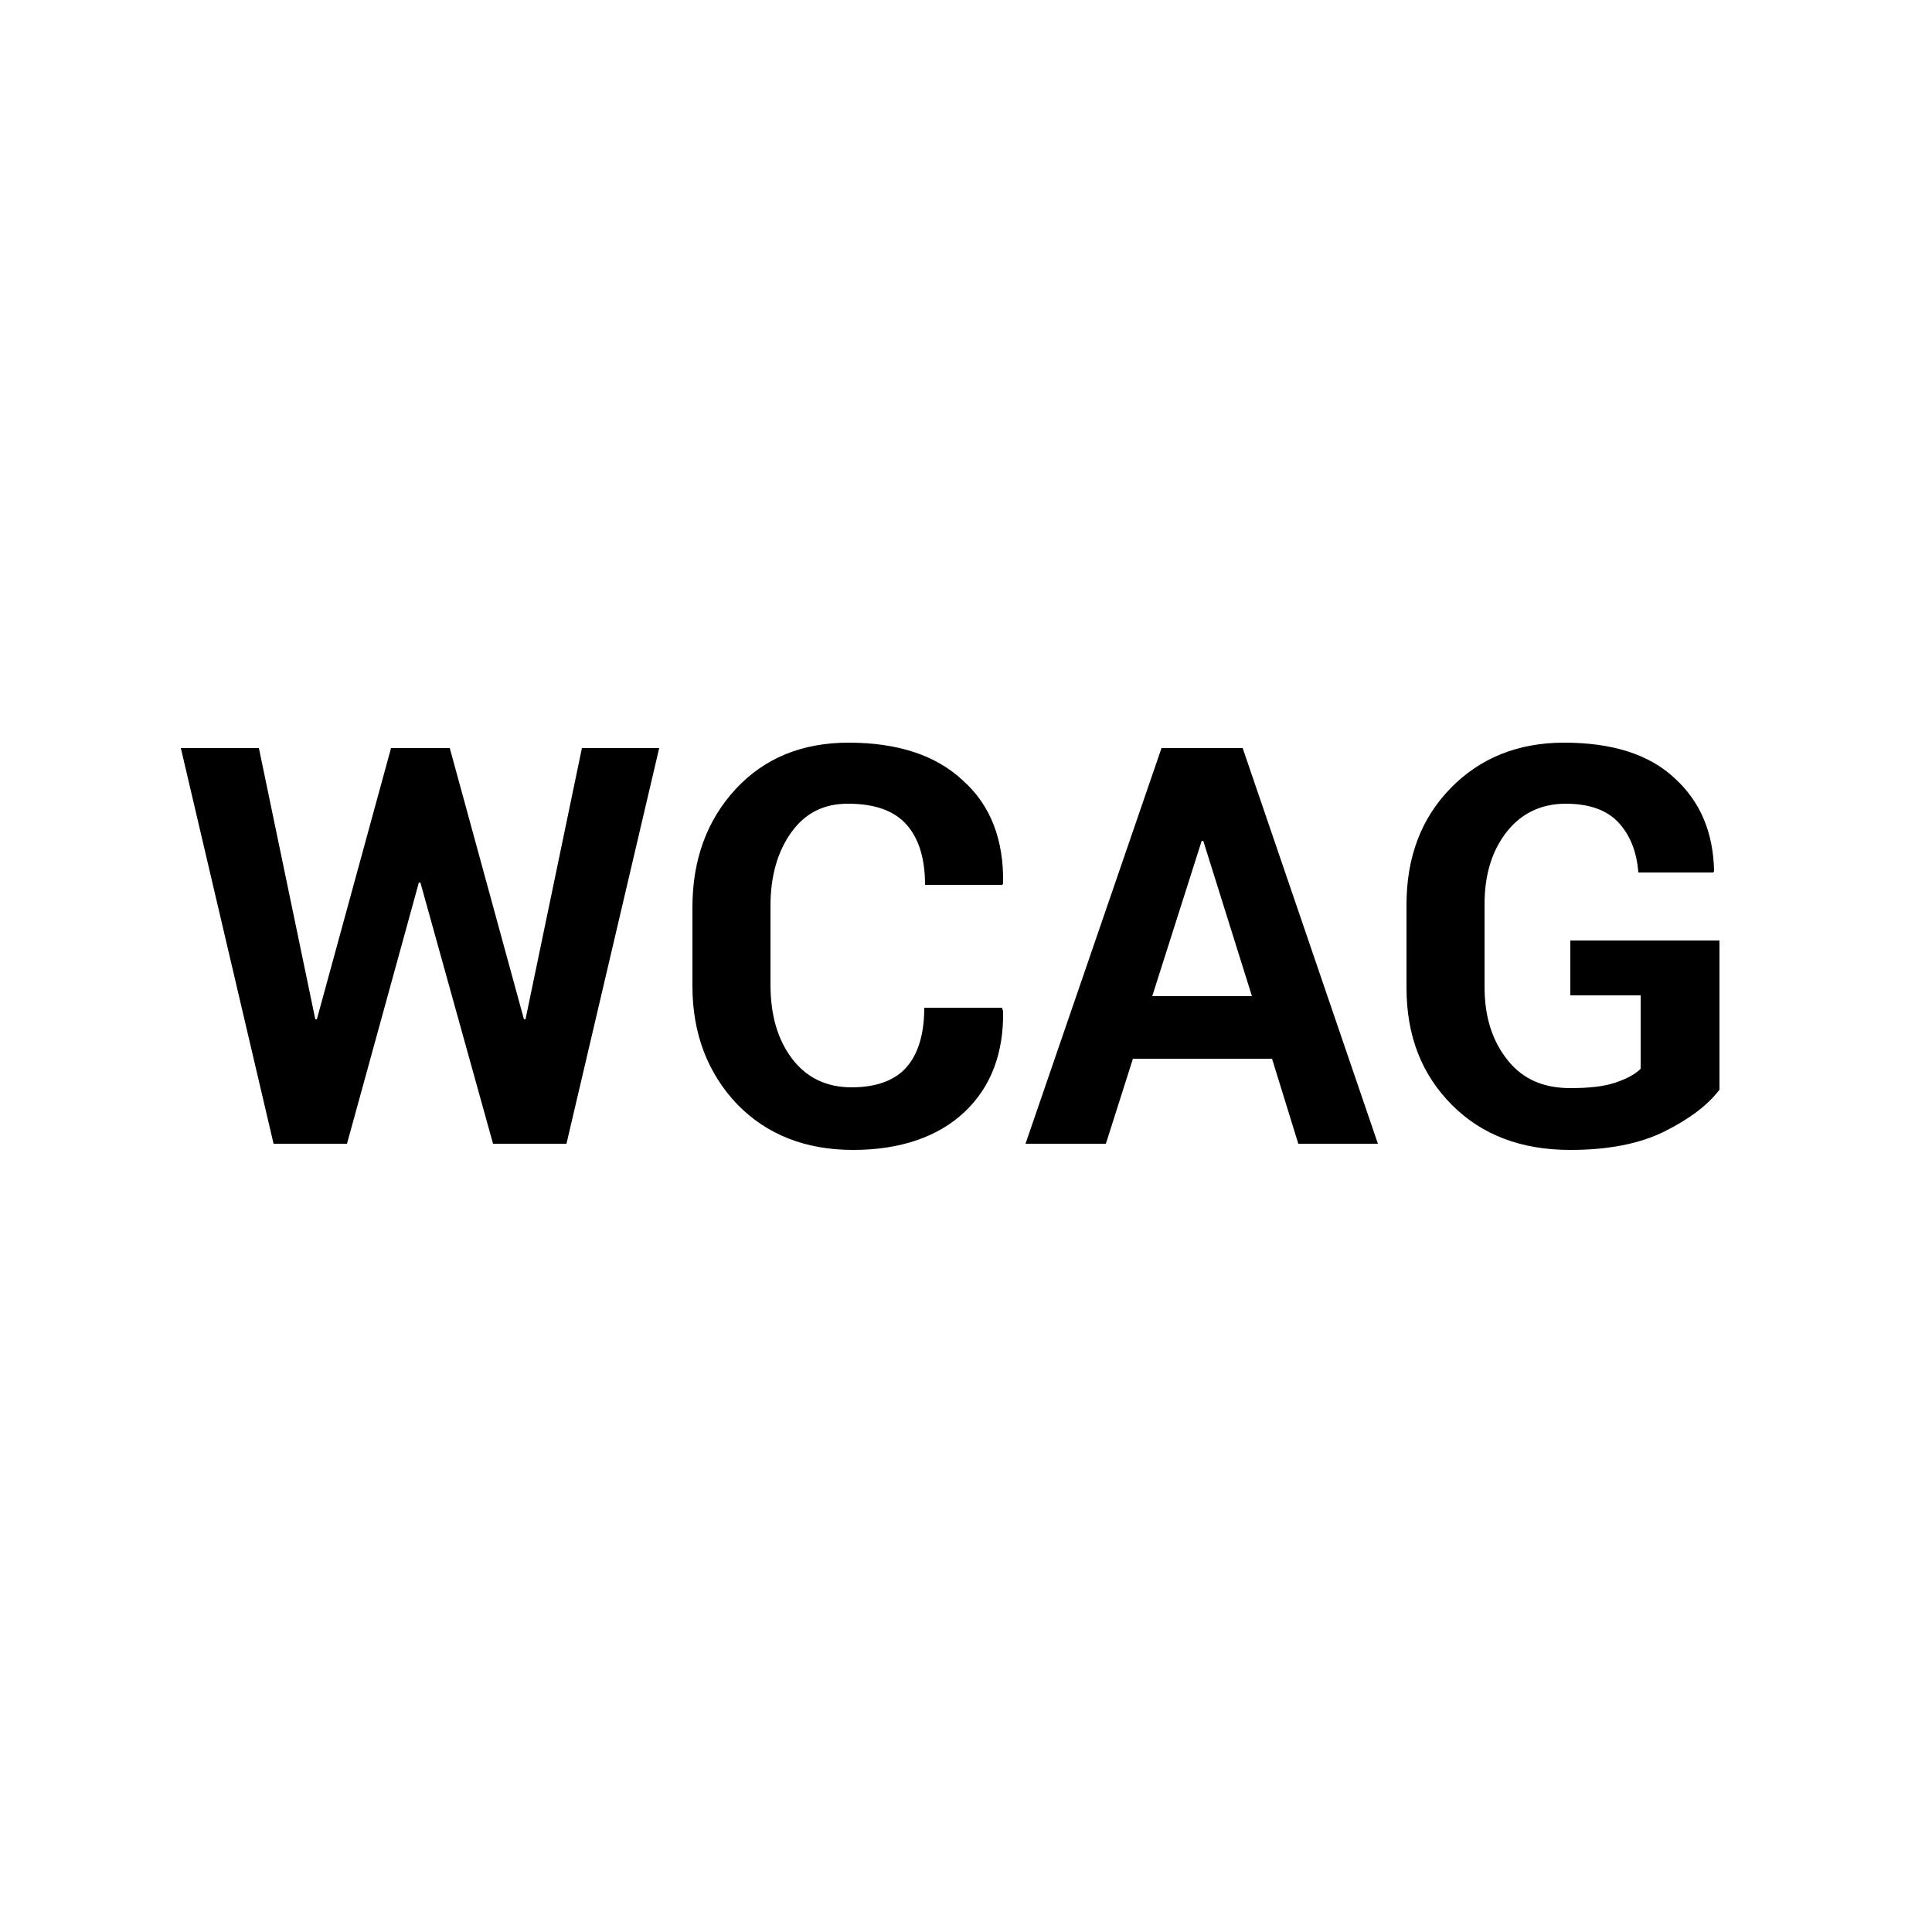 <?xml version="1.0" encoding="utf-8"?>
<!-- Generator: Adobe Illustrator 22.0.1, SVG Export Plug-In . SVG Version: 6.00 Build 0)  -->
<svg version="1.0"  xmlns="http://www.w3.org/2000/svg" xmlns:xlink="http://www.w3.org/1999/xlink" x="0px" y="0px"
	 viewBox="0 0 250 250" style="enable-background:new 0 0 250 250;" xml:space="preserve">
<g>
	<path d="M67.8,131.9H68l7.3-35.1h10l-12,51.2h-9.5l-9.4-33.8h-0.2L44.9,148h-9.5l-12-51.2h10.1l7.3,35.1l0.2,0l9.6-35.1h7.6
		L67.8,131.9z"/>
	<path d="M129.7,130.6l0.1,0.2c0.1,5.5-1.6,9.9-5,13.1s-8.3,4.9-14.4,4.9c-6.2,0-11.2-2-15-5.9c-3.8-4-5.8-9.1-5.8-15.3v-10.2
		c0-6.2,1.9-11.3,5.6-15.3c3.7-4,8.6-6,14.6-6c6.3,0,11.3,1.6,14.8,4.9c3.6,3.2,5.3,7.7,5.2,13.3l-0.1,0.2h-10c0-3.4-0.8-6-2.4-7.8
		s-4.1-2.7-7.6-2.7c-3.1,0-5.5,1.2-7.3,3.7c-1.8,2.5-2.7,5.7-2.7,9.5v10.2c0,3.9,0.9,7.1,2.8,9.6s4.5,3.7,7.7,3.7
		c3.2,0,5.6-0.9,7.1-2.6s2.3-4.3,2.3-7.7H129.7z"/>
	<path d="M164.6,137h-18l-3.5,11h-10.4l17.6-51.2h10.5l17.5,51.2H168L164.6,137z M149.1,128.9H162l-6.3-20.1h-0.2L149.1,128.9z"/>
	<path d="M222.5,141c-1.5,2-3.9,3.8-7.1,5.4s-7.3,2.4-12.2,2.4c-6.3,0-11.4-1.9-15.3-5.8s-5.9-8.9-5.9-15.2v-10.7
		c0-6.2,1.9-11.2,5.7-15.1s8.7-5.9,14.7-5.9c6.2,0,11,1.5,14.3,4.6c3.3,3,5,7,5.1,12l-0.1,0.2H212c-0.2-2.7-1.1-4.9-2.6-6.5
		s-3.8-2.4-6.8-2.4c-3.1,0-5.7,1.2-7.6,3.6c-1.9,2.4-2.9,5.5-2.9,9.4v10.7c0,3.9,1,7,3,9.5s4.7,3.6,8.1,3.6c2.4,0,4.3-0.2,5.8-0.7
		c1.5-0.5,2.6-1.1,3.3-1.8v-9.5h-9.1v-7.1h19.3V141z"/>
</g>
</svg>
